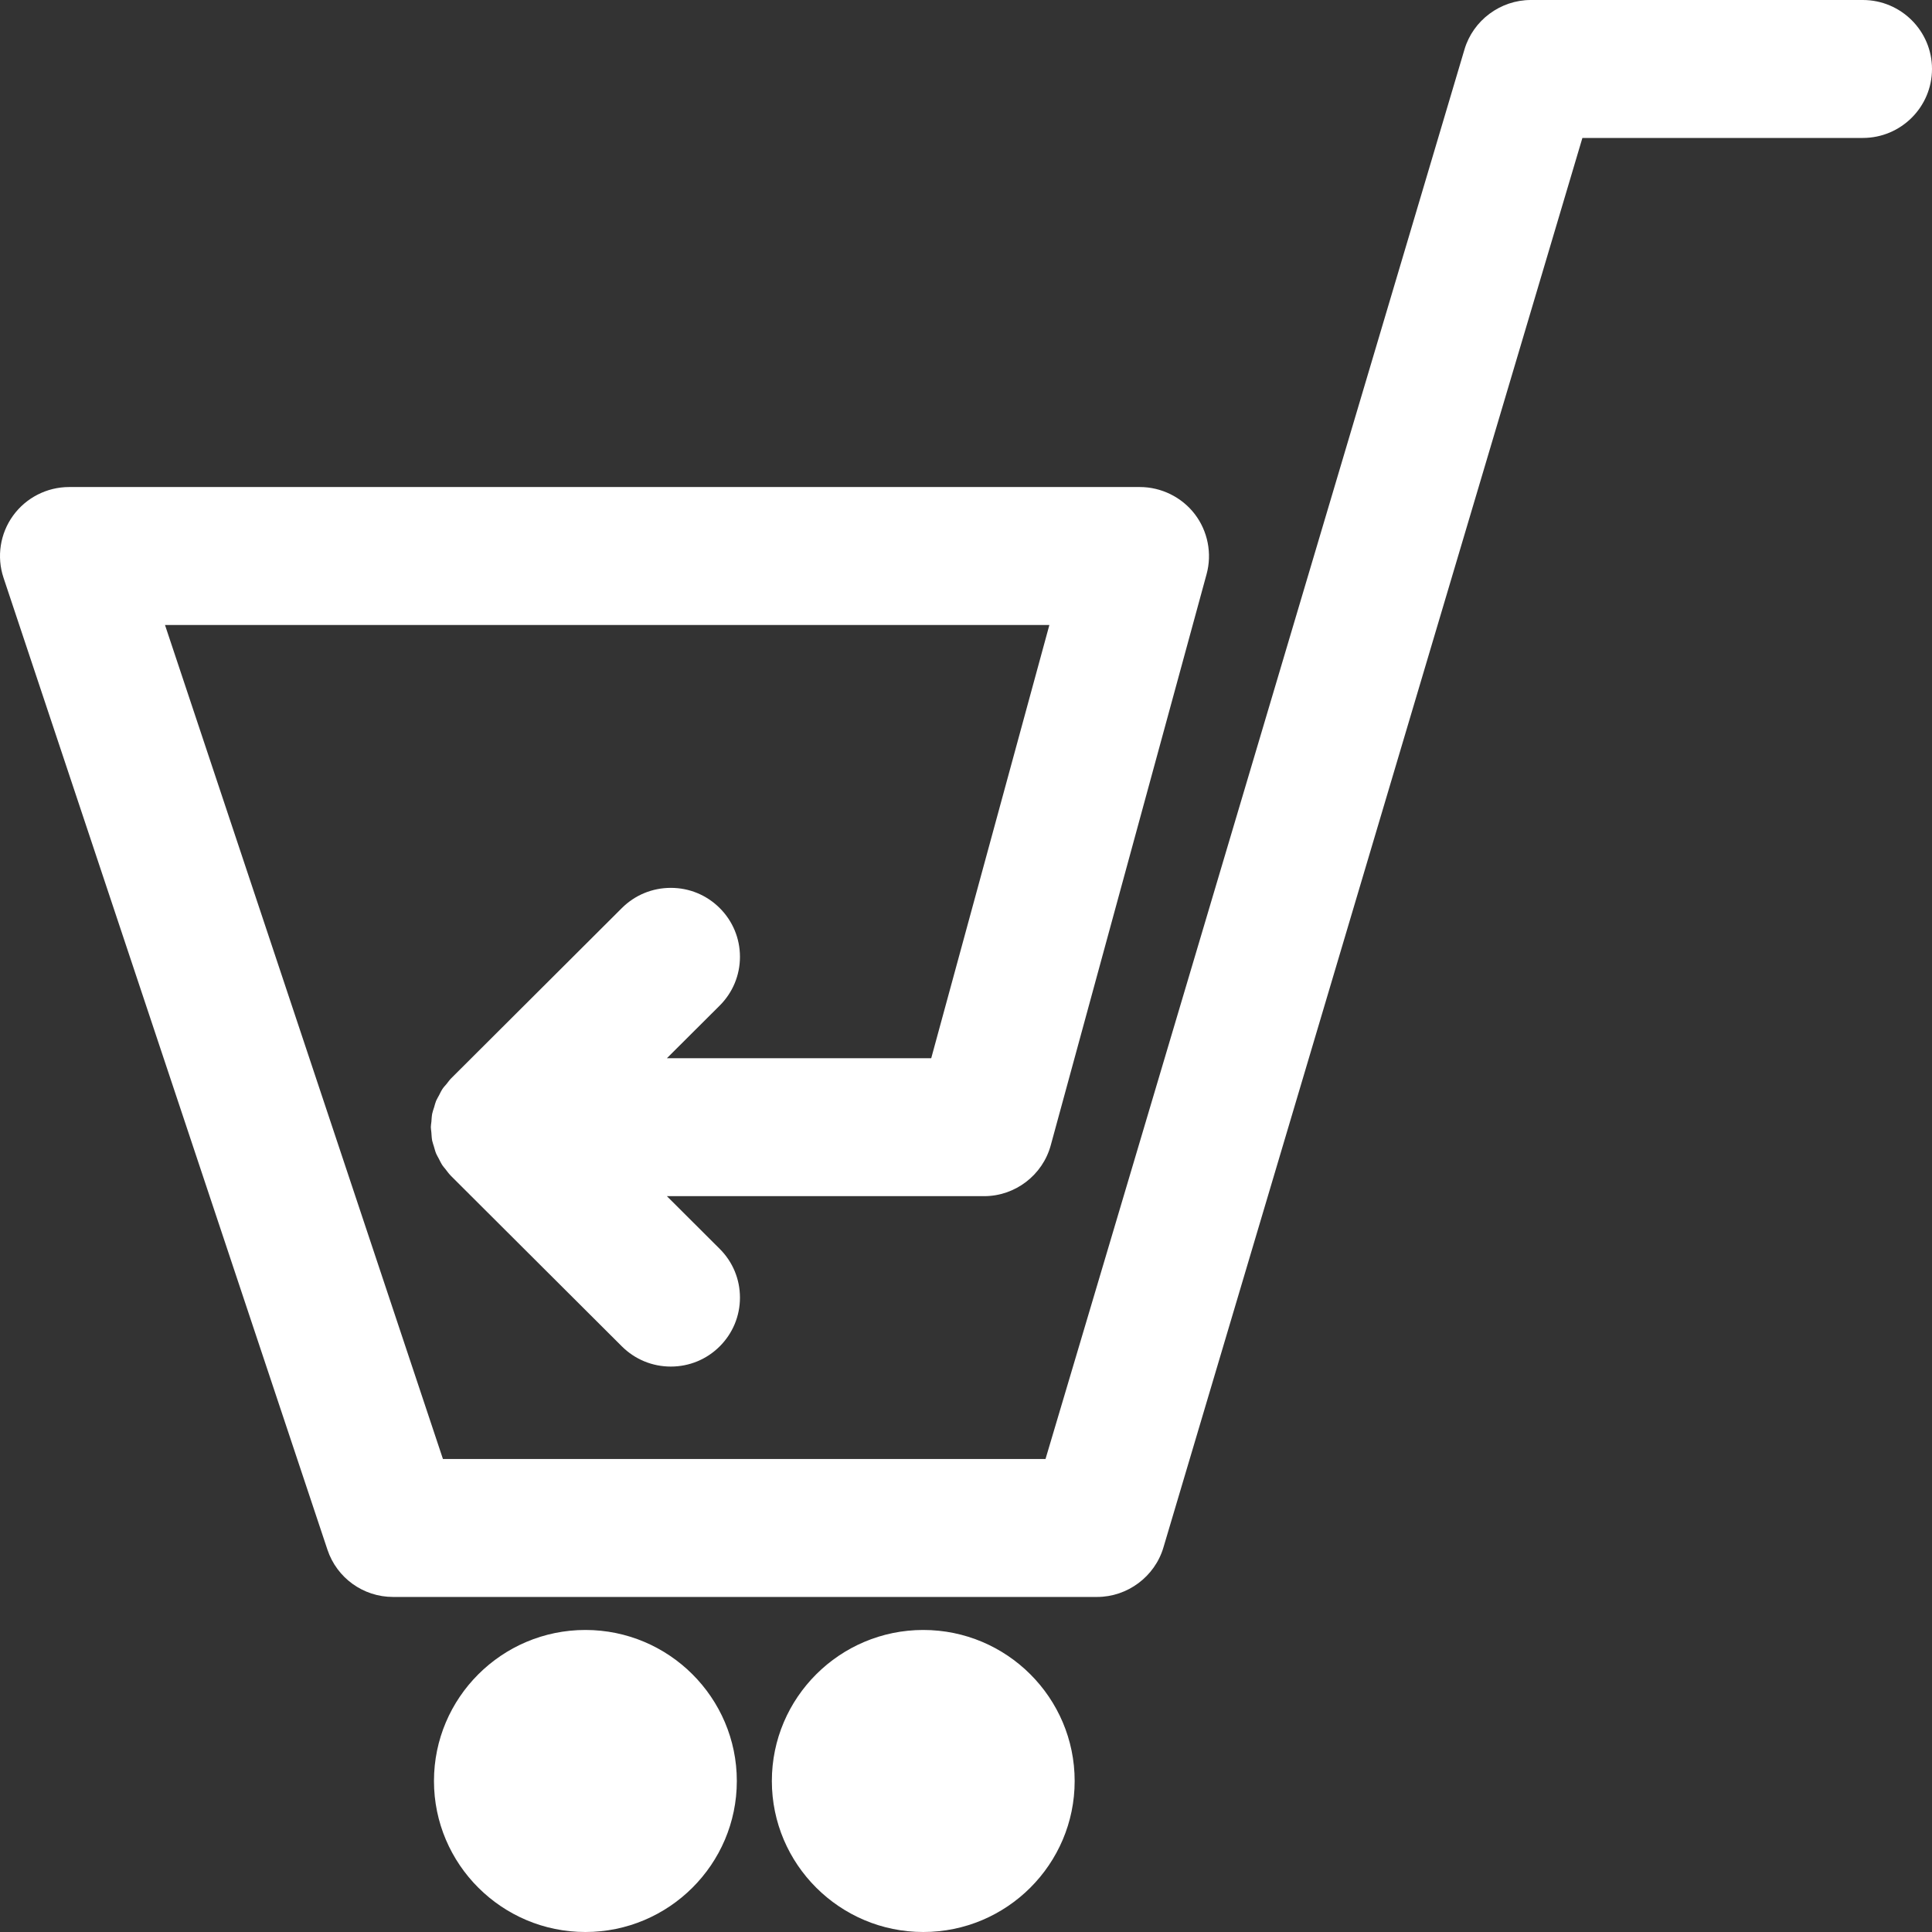 <?xml version="1.0" encoding="UTF-8"?>
<svg width="45px" height="45px" viewBox="0 0 45 45" version="1.1" xmlns="http://www.w3.org/2000/svg" xmlns:xlink="http://www.w3.org/1999/xlink">
    <rect x="0" y="0" width="45" height="45" fill="#333333" stroke="none"/>
    <title>461F1988-B4C9-4CED-B1BB-87FF0DC28A6F</title>
    <g id="Anasayfa" stroke="none" stroke-width="1" fill="none" fill-rule="evenodd">
        <g id="Anasayfa---1320px-yakalagelsin" transform="translate(-320, -3946)" fill="#FFFFFF">
            <g id="Group-24" transform="translate(320, 3946)">
                <path d="M13.635,37.965 C11.69,37.965 10.108,39.543 10.108,41.483 C10.108,43.422 11.69,45 13.635,45 C15.579,45 17.162,43.422 17.162,41.483 C17.162,39.543 15.579,37.965 13.635,37.965" id="Fill-39"></path>
                <path d="M21.505,37.965 C19.561,37.965 17.978,39.543 17.978,41.483 C17.978,43.422 19.561,45 21.505,45 C23.45,45 25.031,43.422 25.031,41.483 C25.031,39.543 23.45,37.965 21.505,37.965" id="Fill-41"></path>
                <path d="M43.389,3.213 C44.278,3.213 45,2.492 45,1.606 C45,0.721 44.278,8.86103497e-13 43.389,8.86103497e-13 L35.655,8.86103497e-13 C34.948,8.86103497e-13 34.312,0.473 34.111,1.15 L24.352,33.983 L10.317,33.983 L3.843,14.557 L24.442,14.557 L21.69,24.648 L15.533,24.648 L16.763,23.422 C17.067,23.118 17.235,22.715 17.235,22.286 C17.235,21.857 17.067,21.453 16.763,21.15 C16.459,20.847 16.055,20.68 15.625,20.68 C15.194,20.68 14.79,20.847 14.485,21.15 L10.506,25.119 C10.467,25.158 10.438,25.203 10.404,25.244 C10.372,25.283 10.336,25.319 10.308,25.361 C10.275,25.41 10.252,25.462 10.225,25.514 C10.203,25.556 10.177,25.596 10.158,25.64 C10.138,25.688 10.127,25.739 10.112,25.789 C10.096,25.84 10.077,25.889 10.066,25.943 C10.055,26.003 10.053,26.065 10.048,26.127 C10.044,26.169 10.035,26.21 10.035,26.254 C10.035,26.295 10.044,26.333 10.047,26.373 C10.052,26.438 10.054,26.503 10.066,26.567 C10.077,26.617 10.095,26.664 10.109,26.712 C10.125,26.765 10.137,26.819 10.159,26.87 C10.175,26.91 10.199,26.945 10.218,26.983 C10.247,27.039 10.273,27.096 10.309,27.149 C10.327,27.177 10.351,27.2 10.371,27.226 C10.414,27.282 10.455,27.339 10.506,27.391 L14.485,31.36 C14.79,31.663 15.194,31.83 15.624,31.83 C16.055,31.83 16.459,31.663 16.763,31.36 C17.067,31.056 17.235,30.653 17.235,30.224 C17.235,29.794 17.067,29.391 16.763,29.088 L15.533,27.861 L22.92,27.861 C23.645,27.861 24.284,27.373 24.474,26.676 L28.104,13.372 C28.235,12.893 28.132,12.37 27.829,11.975 C27.527,11.58 27.048,11.344 26.55,11.344 L1.61,11.344 C1.094,11.344 0.606,11.593 0.304,12.011 C0.002,12.428 -0.081,12.969 0.082,13.457 L7.627,36.096 C7.846,36.753 8.46,37.196 9.155,37.196 L25.554,37.196 C26.262,37.196 26.897,36.722 27.098,36.045 L36.857,3.213 L43.389,3.213 Z" id="Fill-43"></path>
            </g>
        </g>
    </g>
</svg>